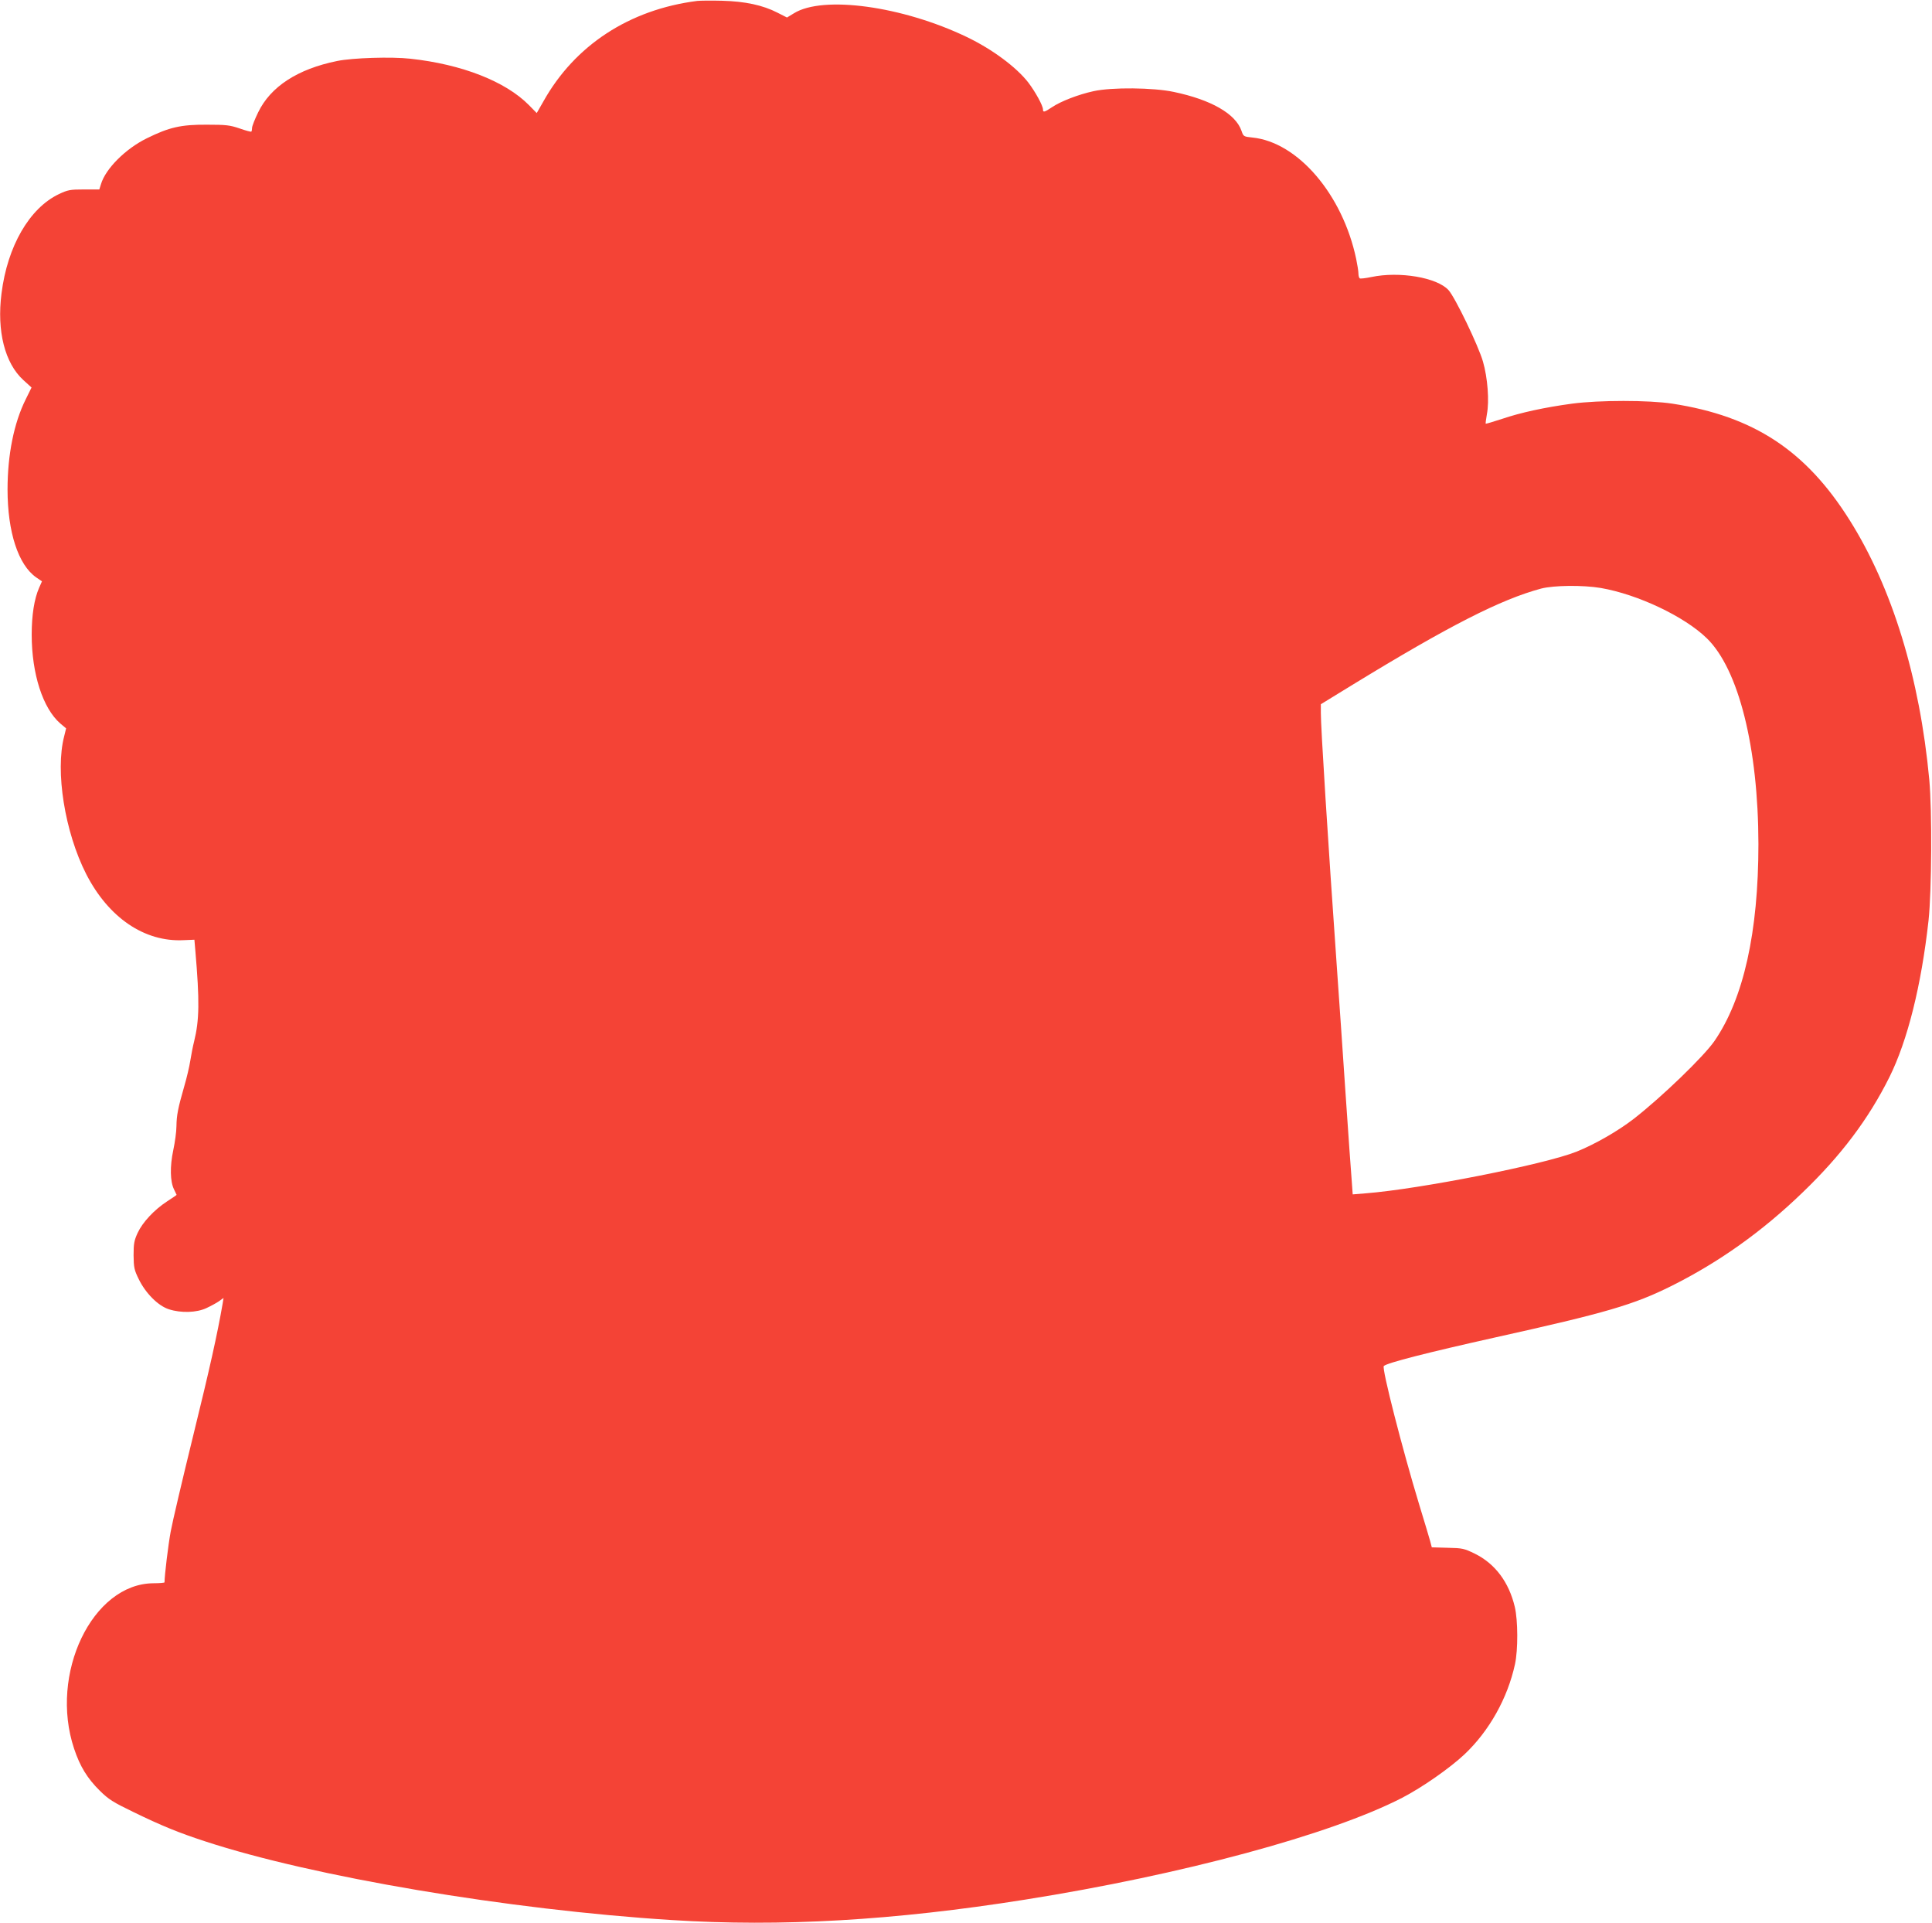 <?xml version="1.0" standalone="no"?>
<!DOCTYPE svg PUBLIC "-//W3C//DTD SVG 20010904//EN"
 "http://www.w3.org/TR/2001/REC-SVG-20010904/DTD/svg10.dtd">
<svg version="1.0" xmlns="http://www.w3.org/2000/svg"
 width="1280pt" height="1274pt" viewBox="0 0 1280 1274"
 preserveAspectRatio="xMidYMid meet">
<g transform="translate(0,1274) scale(0.1,-0.1)"
fill="#f44336" stroke="none">
<path d="M4620 12734 c-450 -57 -812 -294 -1020 -666 l-44 -77 -52 53 c-154
156 -443 270 -785 307 -124 14 -383 6 -485 -15 -262 -53 -442 -170 -524 -341
-22 -45 -40 -91 -40 -102 0 -11 -2 -22 -5 -25 -3 -2 -38 7 -77 21 -65 22 -89
25 -218 25 -171 1 -249 -17 -397 -90 -141 -69 -274 -202 -304 -304 l-11 -35
-101 0 c-93 0 -108 -3 -167 -31 -195 -93 -341 -345 -380 -658 -32 -249 22
-462 145 -574 l54 -49 -39 -79 c-78 -157 -120 -367 -120 -596 0 -283 71 -500
190 -583 l38 -26 -19 -43 c-32 -73 -49 -180 -49 -310 0 -260 74 -489 190 -589
l38 -32 -13 -53 c-60 -231 4 -633 146 -912 148 -289 386 -451 645 -438 l72 3
6 -70 c29 -337 27 -462 -8 -604 -8 -31 -19 -88 -25 -126 -6 -39 -24 -116 -40
-170 -42 -146 -51 -193 -52 -265 0 -36 -10 -107 -21 -159 -23 -108 -21 -208 5
-260 9 -19 17 -35 17 -36 0 -2 -29 -21 -64 -44 -84 -55 -161 -137 -194 -208
-23 -50 -27 -71 -27 -148 1 -81 4 -97 34 -158 45 -93 128 -177 200 -200 80
-26 184 -23 249 8 30 14 67 34 84 46 l29 21 -6 -38 c-35 -202 -85 -427 -195
-874 -71 -289 -138 -574 -149 -635 -16 -85 -41 -292 -41 -337 0 -3 -33 -6 -73
-6 -405 -2 -692 -600 -526 -1096 39 -117 87 -196 170 -278 59 -58 87 -76 226
-143 183 -89 298 -136 473 -193 713 -234 2010 -453 3090 -521 722 -46 1470 -3
2340 135 1041 165 2027 431 2500 675 133 69 315 196 413 288 163 154 285 371
334 596 21 96 20 291 -1 380 -39 165 -131 287 -265 353 -70 34 -81 37 -180 39
l-105 3 -11 42 c-7 24 -39 133 -73 243 -110 362 -249 903 -234 916 21 21 293
90 732 188 744 165 924 218 1175 343 314 157 600 360 868 619 253 243 436 485
575 764 120 242 211 605 259 1037 21 194 24 728 5 933 -63 676 -246 1272 -528
1720 -290 461 -635 688 -1174 771 -156 24 -484 24 -665 0 -178 -24 -341 -59
-464 -101 -58 -19 -106 -33 -108 -32 -1 2 2 30 8 63 17 87 5 242 -26 349 -31
107 -184 424 -228 473 -76 84 -326 126 -511 87 -38 -8 -73 -12 -77 -9 -5 3 -9
17 -9 32 0 15 -7 59 -15 97 -90 427 -387 774 -688 804 -58 6 -59 7 -72 45 -39
112 -200 205 -448 257 -136 29 -410 32 -532 5 -101 -22 -217 -67 -275 -106
-51 -34 -60 -36 -60 -15 0 25 -50 116 -97 178 -79 102 -239 221 -408 302 -425
204 -952 277 -1145 157 l-46 -28 -63 32 c-97 50 -215 75 -366 79 -71 2 -146 1
-165 -1z m5986 -3889 c247 -43 554 -189 702 -333 211 -205 341 -725 342 -1363
0 -583 -98 -1025 -292 -1306 -70 -101 -345 -367 -532 -513 -104 -81 -259 -170
-381 -219 -213 -85 -1039 -248 -1397 -276 l-86 -7 -6 84 c-4 46 -23 313 -42
593 -19 281 -43 634 -54 785 -63 893 -110 1643 -109 1727 l0 58 212 130 c636
389 979 564 1247 636 85 22 277 24 396 4z"/>
</g>
</svg>
